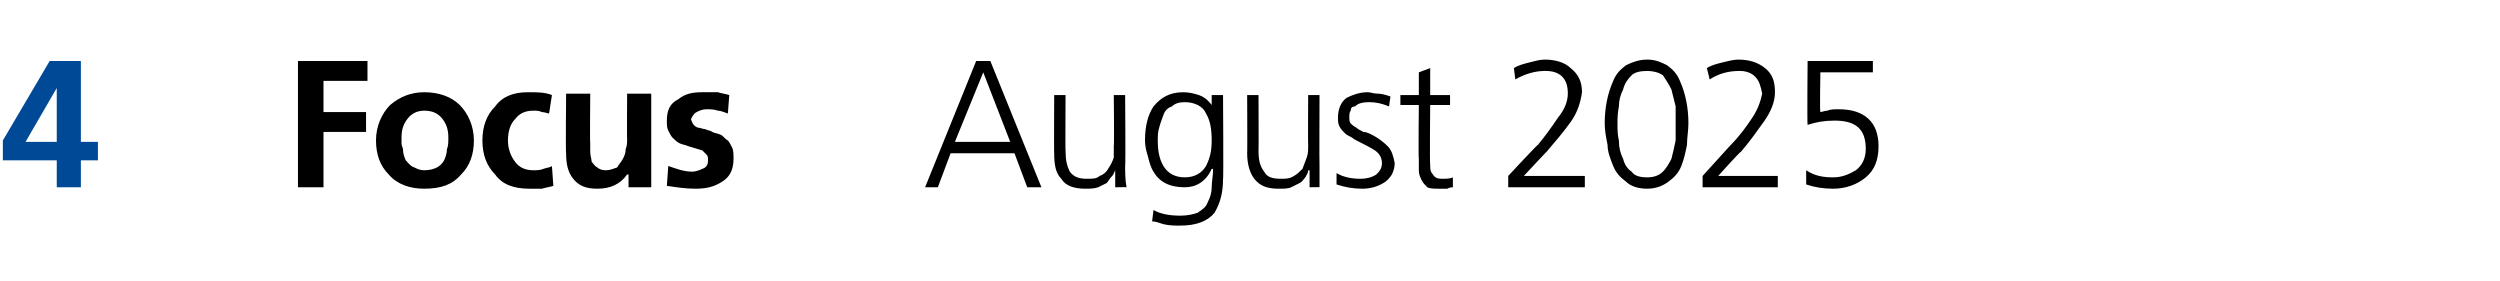 <?xml version="1.0" standalone="no"?><!DOCTYPE svg PUBLIC "-//W3C//DTD SVG 1.1//EN" "http://www.w3.org/Graphics/SVG/1.1/DTD/svg11.dtd"><svg xmlns="http://www.w3.org/2000/svg" version="1.1" width="176.2px" height="19.8px" viewBox="0 -3 176.2 19.8" style="top:-3px"><desc>4 Focus August 2025</desc><defs/><g id="Polygon199624"><path d="m21 1.3l4.9 0l0 1.4l-3.1 0l0 2.2l3 0l0 1.4l-3 0l0 3.9l-1.8 0l0-8.9zm6.4 8c-.6-.6-.9-1.4-.9-2.4c0-1 .4-1.9 1-2.5c.7-.6 1.5-.9 2.4-.9c1 0 1.9.3 2.5.9c.6.6 1 1.5 1 2.5c0 1-.3 1.8-.9 2.4c-.6.7-1.4 1-2.6 1c-1 0-1.9-.3-2.5-1c0 0 0 0 0 0zm1.3-3.9c-.3.4-.4.8-.4 1.3c0 .2 0 .3 0 .4c0 .2.1.3.1.4c0 .3.1.6.2.8c.2.2.3.4.6.5c.2.1.4.2.7.2c.4 0 .7-.1.9-.2c.2-.1.4-.3.5-.5c.1-.2.2-.5.2-.8c.1-.2.1-.5.1-.8c0-.5-.1-.9-.4-1.3c-.3-.4-.7-.6-1.3-.6c-.5 0-.9.2-1.2.6c0 0 0 0 0 0zm10-.4c-.1 0-.3-.1-.5-.1c-.2-.1-.4-.1-.6-.1c-.6 0-1 .2-1.3.6c-.3.3-.5.8-.5 1.5c0 .6.2 1.1.5 1.5c.3.4.7.6 1.3.6c.2 0 .5 0 .7-.1c.3-.1.5-.1.6-.2c0 0 .1 1.4.1 1.4c-.3.1-.5.1-.8.2c-.3 0-.6 0-.9 0c-1.1 0-1.9-.3-2.4-1c-.6-.6-.9-1.4-.9-2.4c0-1 .3-1.8.9-2.4c.5-.7 1.3-1 2.3-1c.7 0 1.2 0 1.7.2c0 0-.2 1.3-.2 1.3zm7.2 5.2l-1.6 0l0-.9c0 0-.06-.01-.1 0c-.5.7-1.2 1-2.1 1c-.8 0-1.3-.2-1.7-.7c-.4-.5-.5-1.1-.5-1.8c-.04-.04 0-4.2 0-4.2l1.7 0c0 0-.03 3.53 0 3.5c0 .1 0 .2 0 .3c0 .1 0 .2 0 .3c0 .3.1.5.1.7c.1.1.2.3.4.4c.1.1.3.2.6.2c.3 0 .5-.1.8-.2c.1-.2.3-.4.4-.6c.1-.2.2-.4.2-.7c.1-.2.1-.5.1-.7c-.02.03 0-3.2 0-3.2l1.7 0l0 6.6zm5.4-5.2c-.3-.1-.5-.2-.7-.2c-.3-.1-.5-.1-.8-.1c-.3 0-.5.1-.7.2c-.2.1-.3.3-.4.5c.1.3.2.5.5.6c.2 0 .3.1.5.1c.2.1.4.1.5.2c.2.1.4.1.6.2c.2.1.3.3.5.4c.1.1.2.3.3.5c.1.2.1.5.1.8c0 .8-.3 1.3-.8 1.6c-.6.4-1.2.5-1.9.5c-.7 0-1.3-.1-2-.2c0 0 .1-1.4.1-1.4c.6.2 1.1.4 1.7.4c.2 0 .5-.1.7-.2c.3-.1.4-.3.4-.6c0-.2 0-.3-.1-.4c-.1-.1-.2-.2-.3-.3c-.3-.1-.7-.2-1-.3c-.2-.1-.4-.1-.6-.2c-.2-.1-.3-.2-.5-.4c-.1-.1-.2-.3-.3-.5c-.1-.2-.1-.4-.1-.7c0-.7.2-1.2.8-1.5c.5-.4 1-.5 1.7-.5c.4 0 .8 0 1.1 0c.3.1.5.1.8.2c0 0-.1 1.3-.1 1.3zm16 2l3.9 0l-1.9-4.9l-2 4.9zm1.5-5.7l1 0l3.6 8.9l-1 0l-.9-2.4l-4.5 0l-.9 2.4l-.9 0l3.6-8.9zm10.5 7.4c0 .4 0 1 .1 1.5c-.01-.02-.8 0-.8 0l0-1.2c0 0-.01.02 0 0c-.1.2-.1.3-.3.5c-.1.1-.2.3-.3.4c-.2.1-.4.2-.6.3c-.3.1-.6.1-.9.1c-.8 0-1.4-.2-1.7-.7c-.4-.4-.5-1-.5-1.8c-.02.04 0-4.1 0-4.1l.8 0c0 0-.02 3.94 0 3.9c0 .7.1 1.1.3 1.5c.3.4.7.5 1.2.5c.4 0 .7 0 .9-.2c.3-.1.5-.3.6-.5c.2-.3.3-.5.4-.8c0-.3 0-.5 0-.8c.04-.02 0-3.6 0-3.6l.8 0c0 0 .04 4.95 0 5zm6.9.9c0 1-.2 1.7-.6 2.4c-.5.6-1.3.9-2.4.9c-.4 0-.8 0-1.2-.1c-.3-.1-.6-.2-.8-.2c0 0 .1-.8.1-.8c.5.3 1.2.4 1.9.4c.5 0 .9-.1 1.2-.2c.3-.2.6-.4.7-.7c.2-.4.3-.7.3-1.1c0-.4.1-.8.1-1.3c0 0-.1 0-.1 0c-.4.9-1.1 1.3-1.9 1.3c-1.1 0-1.8-.4-2.2-1.1c-.2-.3-.3-.7-.4-1.1c-.1-.3-.2-.7-.2-1.1c0-1 .2-1.8.6-2.4c.5-.6 1.1-1 2.1-1c.4 0 .8.1 1.1.2c.3.1.6.3.9.7c.01.03 0 0 0 0l0-.7l.8 0c0 0 .04 5.95 0 5.9zm-4.5-3.6c-.1.3-.1.6-.1.9c0 .7.1 1.3.4 1.8c.3.5.8.8 1.5.8c.7 0 1.2-.3 1.5-.8c.3-.6.4-1.1.4-1.8c0-.8-.1-1.4-.4-1.9c-.2-.5-.8-.8-1.5-.8c-.4 0-.7.1-.9.3c-.3.1-.5.3-.6.6c-.1.3-.2.5-.3.9c0 0 0 0 0 0zm11.3 2.7c0 .4 0 1 0 1.5c.04-.02-.7 0-.7 0l0-1.2c0 0-.07.02-.1 0c0 .2-.1.3-.2.5c-.1.1-.2.3-.4.4c-.2.1-.4.2-.6.3c-.2.1-.5.1-.9.1c-.8 0-1.3-.2-1.7-.7c-.3-.4-.5-1-.5-1.8c.02.04 0-4.1 0-4.1l.8 0c0 0 .02 3.94 0 3.9c0 .7.1 1.1.4 1.5c.2.4.6.5 1.2.5c.3 0 .6 0 .9-.2c.2-.1.4-.3.6-.5c.1-.3.2-.5.3-.8c.1-.3.1-.5.1-.8c-.02-.02 0-3.6 0-3.6l.8 0c0 0-.02 4.95 0 5zm1.2.5c.5.3 1.1.4 1.7.4c.4 0 .8-.1 1.1-.3c.2-.2.4-.4.4-.8c0-.4-.2-.7-.5-.9c-.3-.2-.7-.4-1.1-.6c-.2-.1-.4-.2-.5-.3c-.2-.1-.4-.2-.5-.3c-.2-.2-.3-.3-.4-.5c-.1-.2-.1-.4-.1-.6c0-.6.2-1.1.6-1.4c.4-.2.9-.4 1.5-.4c.2 0 .4.1.7.1c.3 0 .6.1.9.2c0 0-.1.7-.1.7c-.5-.2-.9-.3-1.4-.3c-.5 0-.8.1-1 .3c-.2 0-.3.1-.3.3c-.1.1-.1.3-.1.5c0 .1 0 .3.1.4c.1.1.2.2.4.3c.1.1.3.2.5.3c.2 0 .4.1.6.2c.4.2.8.5 1.1.8c.3.3.4.7.5 1.2c0 .3-.1.6-.2.8c-.2.3-.4.5-.6.6c-.5.3-1 .4-1.5.4c-.6 0-1.2-.1-1.8-.3c0 0 0-.8 0-.8zm8-4.8l-1.4 0c0 0-.04 4.18 0 4.2c0 .3 0 .5.2.7c.1.2.3.3.6.3c.3 0 .6 0 .8-.1c0 0 0 .7 0 .7c-.1 0-.2 0-.4.1c-.2 0-.4 0-.6 0c-.3 0-.6 0-.8-.1c-.2-.2-.3-.3-.4-.5c-.1-.2-.2-.4-.2-.7c0-.3 0-.5 0-.8c-.04-.03 0-3.8 0-3.8l-1.3 0l0-.7l1.3 0l0-1.6l.8-.3l0 1.9l1.4 0l0 .7zm4.1 5c0 0 2.07-2.23 2.1-2.2c.5-.6 1-1.3 1.4-1.9c.5-.6.7-1.2.7-1.7c0-.5-.1-.9-.4-1.2c-.3-.3-.7-.4-1.2-.4c-.7 0-1.4.2-2.1.6c0 0-.1-.8-.1-.8c.3-.2.7-.3 1.1-.4c.4-.1.7-.2 1.1-.2c.7 0 1.4.2 1.8.6c.5.4.8.9.8 1.7c-.1.7-.3 1.4-.8 2.1c-.5.7-1.1 1.4-1.7 2.1c.02-.04-1.6 1.7-1.6 1.7l4.3 0l0 .8l-5.4 0l0-.8zm8.3-7.8c.4-.2.9-.4 1.5-.4c.6 0 1 .2 1.4.4c.4.3.7.6.9 1.1c.4.9.6 1.9.6 3c0 .5-.1 1-.1 1.5c-.1.5-.2 1-.4 1.5c-.2.5-.5.8-.9 1.1c-.4.3-.9.5-1.5.5c-.7 0-1.2-.2-1.5-.5c-.4-.3-.7-.6-.9-1.1c-.2-.5-.4-1-.4-1.5c-.1-.5-.2-1-.2-1.5c0-1.1.2-2.1.6-3c.2-.5.5-.8.9-1.1c0 0 0 0 0 0zm2.6.7c-.3-.2-.7-.3-1.1-.3c-.5 0-.9.1-1.1.3c-.3.3-.5.6-.6 1c-.2.4-.3.8-.3 1.2c-.1.5-.1.9-.1 1.2c0 .4 0 .8.1 1.2c0 .5.1.9.3 1.3c.1.4.3.7.6.9c.2.3.6.4 1.1.4c.4 0 .8-.1 1.1-.4c.2-.2.4-.5.6-.9c.1-.4.2-.8.3-1.3c0-.4 0-.8 0-1.2c0-.3 0-.7 0-1.2c-.1-.4-.2-.8-.3-1.2c-.2-.4-.4-.7-.6-1c0 0 0 0 0 0zm2.8 7.1c0 0 2.02-2.23 2-2.2c.6-.6 1.1-1.3 1.5-1.9c.4-.6.6-1.2.7-1.7c-.1-.5-.2-.9-.5-1.2c-.3-.3-.7-.4-1.1-.4c-.8 0-1.5.2-2.1.6c0 0-.2-.8-.2-.8c.3-.2.7-.3 1.1-.4c.4-.1.8-.2 1.1-.2c.8 0 1.4.2 1.9.6c.5.4.7.9.7 1.7c0 .7-.3 1.4-.8 2.1c-.5.7-1 1.4-1.6 2.1c-.04-.04-1.6 1.7-1.6 1.7l4.2 0l0 .8l-5.3 0l0-.8zm12-7.3l-3.7 0c0 0-.05 2.81 0 2.8c.1 0 .3-.1.5-.1c.2-.1.5-.1.8-.1c1.8 0 2.8.9 2.8 2.6c0 1-.3 1.7-.9 2.2c-.6.5-1.4.8-2.3.8c-.7 0-1.3-.1-1.9-.3c0 0 0-1 0-1c.6.4 1.2.5 1.9.5c.6 0 1.1-.2 1.6-.5c.4-.3.7-.8.7-1.5c0-1.4-.7-2-2.2-2c-.7 0-1.3.1-1.9.3c-.04-.03 0-4.5 0-4.5l4.6 0l0 .8z" stroke="none" fill="#000"/></g><g id="Polygon199623"><path d="m4 7l0-3.8l0 0l-2.2 3.8l2.2 0zm-3.8-.1l3.3-5.6l2.2 0l0 5.7l1.2 0l0 1.3l-1.2 0l0 1.9l-1.7 0l0-1.9l-3.8 0l0-1.4z" stroke="none" fill="#004996"/></g></svg>